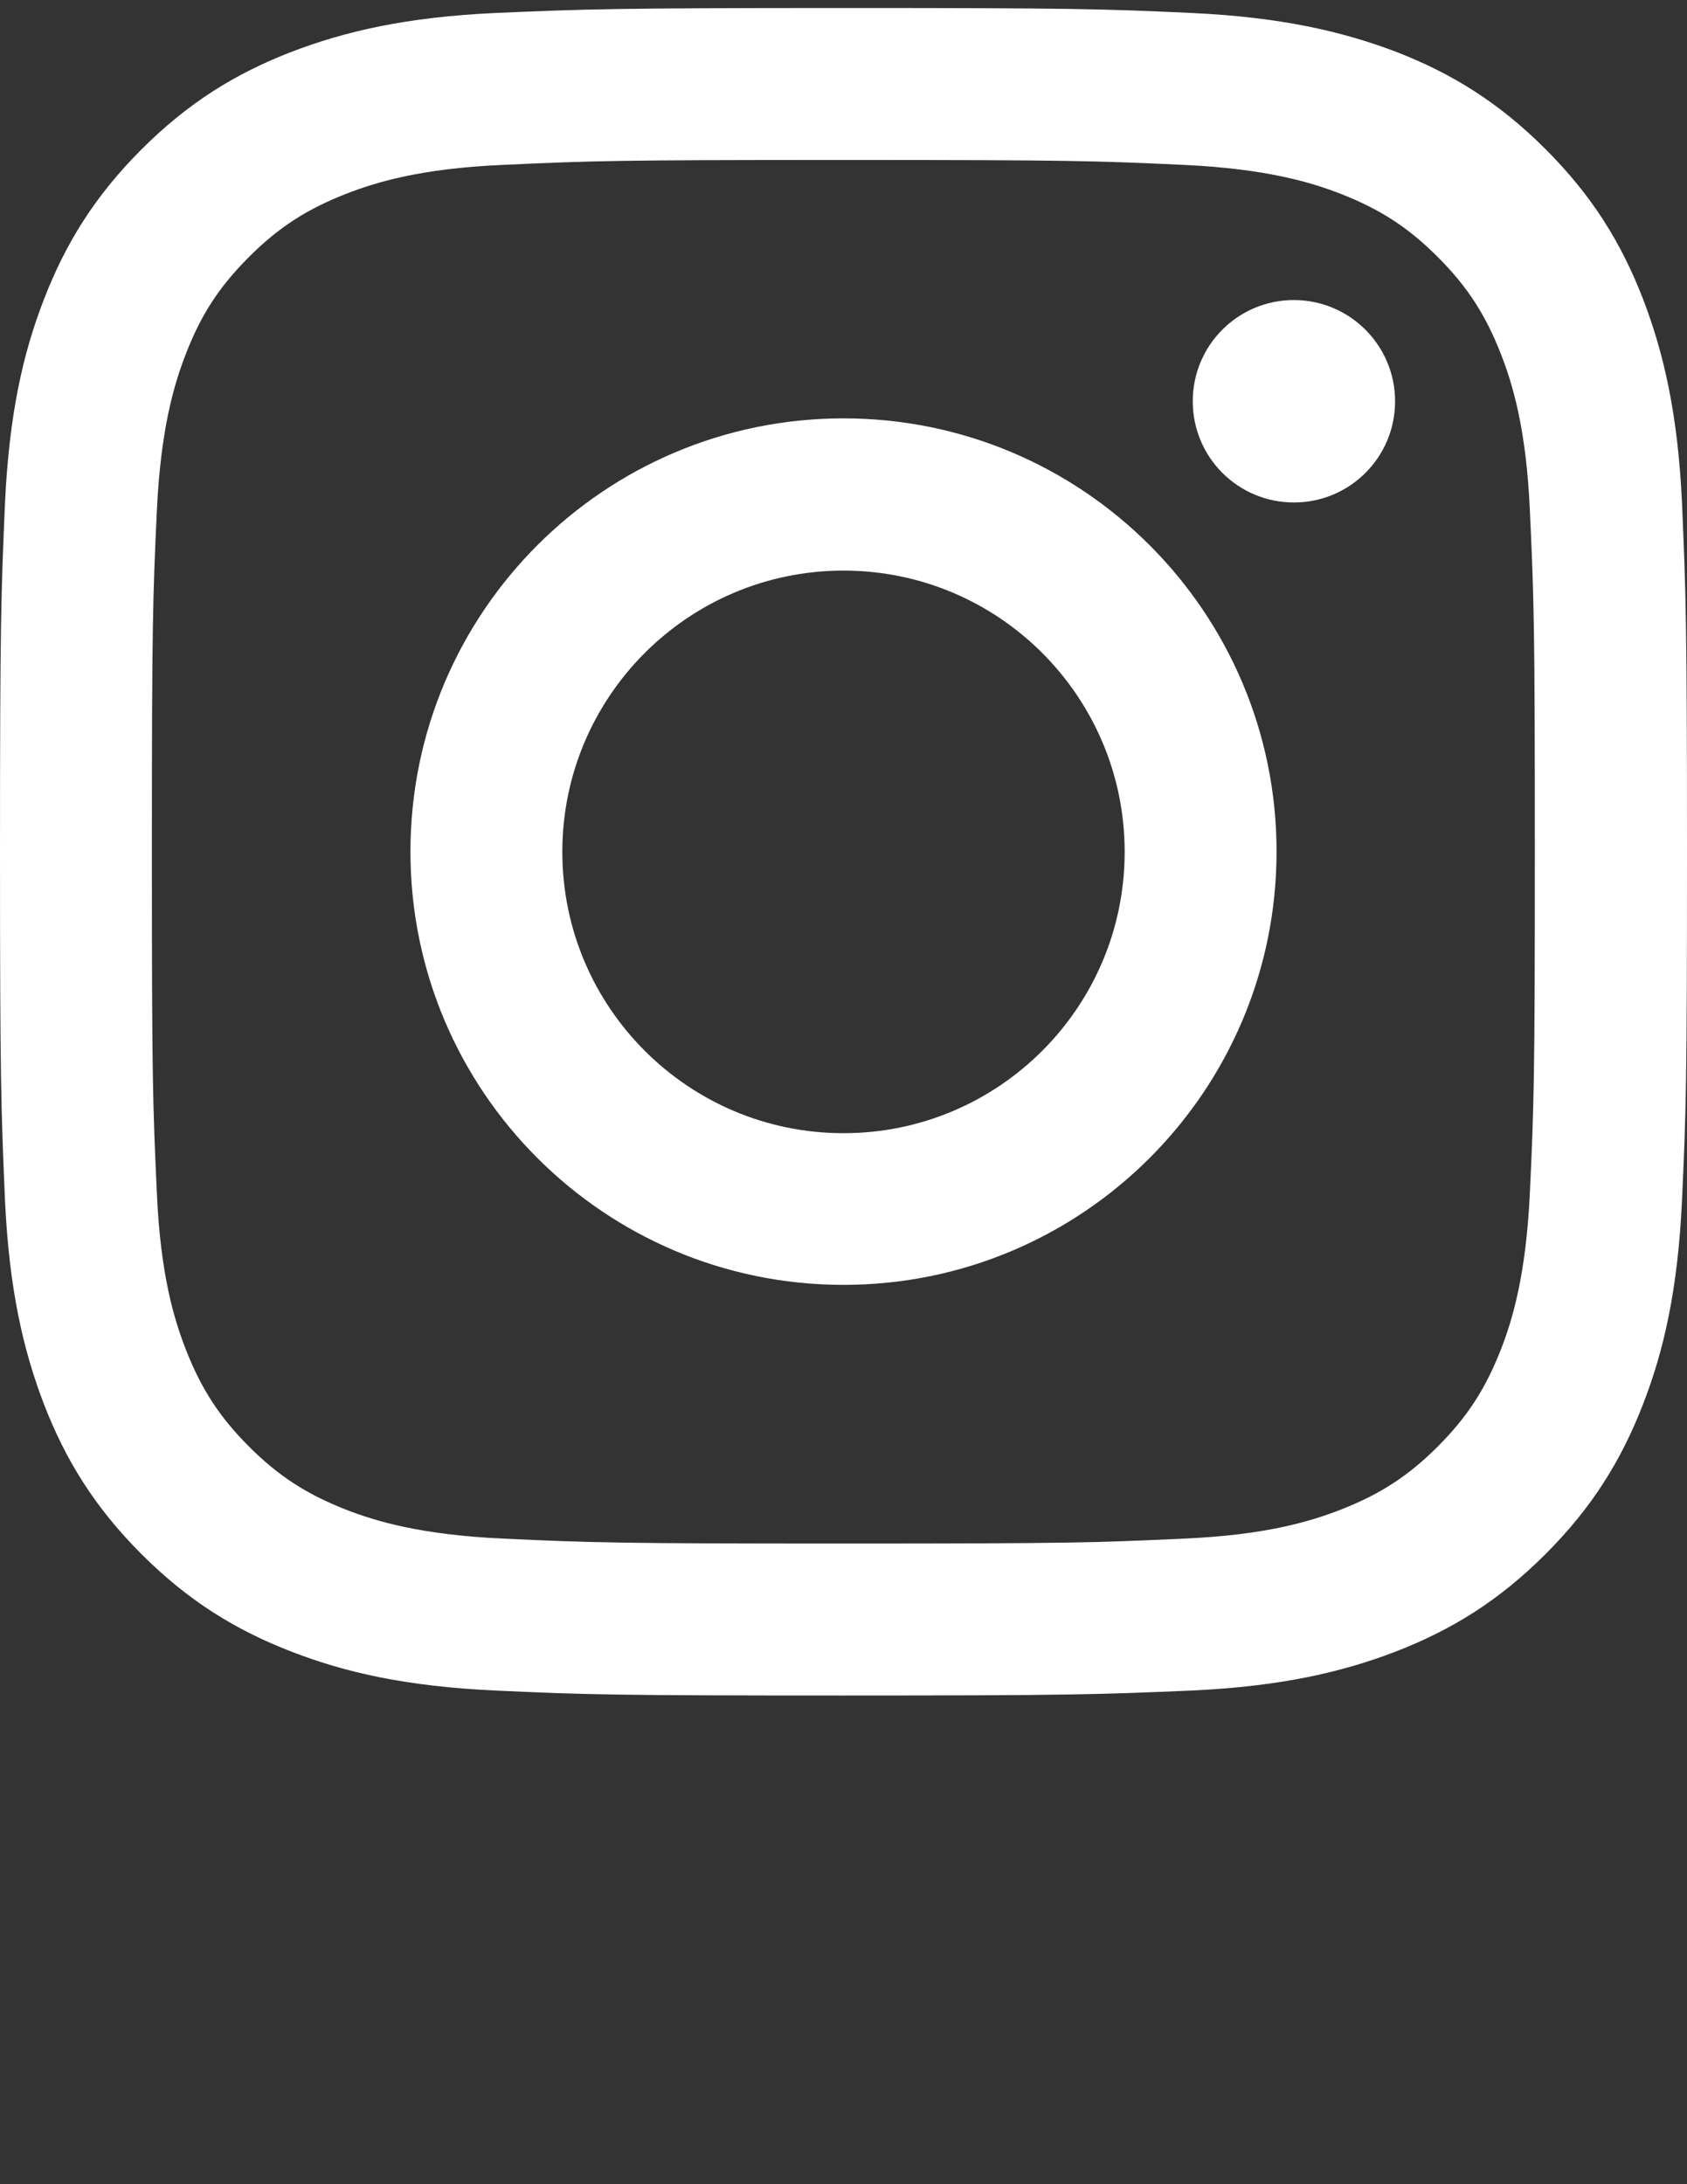 <?xml version="1.0" encoding="utf-8"?>
<!-- Generator: Adobe Illustrator 25.0.0, SVG Export Plug-In . SVG Version: 6.00 Build 0)  -->
<svg version="1.1" id="Layer_1" xmlns:serif="http://www.serif.com/"
	 xmlns="http://www.w3.org/2000/svg" xmlns:xlink="http://www.w3.org/1999/xlink" x="0px" y="0px" viewBox="0 0 612 792"
	 style="enable-background:new 0 0 612 792;" xml:space="preserve">
<rect x="0" y="0" width="612" height="792" fill="#333333" stroke="none"/>
<style type="text/css">
	.st0{fill:#FFFFFF;}
</style>
<g>
	<path class="st0" d="M306,2.9c-83.1,0-93.5,0.4-126.2,1.8c-32.6,1.5-54.8,6.7-74.3,14.2c-20.1,7.8-37.2,18.3-54.2,35.3
		c-17,17-27.5,34.1-35.3,54.2c-7.6,19.5-12.7,41.7-14.2,74.3C0.4,215.3,0,225.8,0,308.9C0,392,0.4,402.4,1.8,435
		c1.5,32.6,6.7,54.8,14.2,74.3c7.8,20.1,18.3,37.2,35.3,54.2c17,17,34.1,27.5,54.2,35.3c19.5,7.6,41.7,12.7,74.3,14.2
		c32.6,1.5,43.1,1.8,126.2,1.8c83.1,0,93.5-0.4,126.2-1.8c32.6-1.5,54.8-6.7,74.3-14.2c20.1-7.8,37.2-18.3,54.2-35.3
		c17-17,27.5-34.1,35.3-54.2c7.6-19.5,12.7-41.7,14.2-74.3c1.5-32.6,1.8-43.1,1.8-126.2c0-83.1-0.4-93.5-1.8-126.2
		c-1.5-32.6-6.7-54.8-14.2-74.3c-7.8-20.1-18.3-37.2-35.3-54.2c-17-17-34.1-27.5-54.2-35.3C487,11.4,464.7,6.2,432.2,4.7
		C399.5,3.2,389.1,2.9,306,2.9L306,2.9z M306,58c81.7,0,91.4,0.3,123.6,1.8c29.8,1.4,46,6.3,56.8,10.5c14.3,5.6,24.5,12.2,35.2,22.9
		c10.7,10.7,17.3,20.9,22.9,35.2c4.2,10.8,9.2,27,10.5,56.8c1.5,32.3,1.8,41.9,1.8,123.7c0,81.7-0.3,91.4-1.8,123.6
		c-1.4,29.8-6.3,46-10.5,56.8c-5.6,14.3-12.2,24.5-22.9,35.2c-10.7,10.7-20.9,17.3-35.2,22.9c-10.8,4.2-27,9.2-56.8,10.5
		c-32.3,1.5-41.9,1.8-123.6,1.8c-81.7,0-91.4-0.3-123.7-1.8c-29.8-1.4-46-6.3-56.8-10.5c-14.3-5.6-24.5-12.2-35.2-22.9
		c-10.7-10.7-17.3-20.9-22.9-35.2c-4.2-10.8-9.2-27-10.5-56.8c-1.5-32.3-1.8-41.9-1.8-123.6c0-81.7,0.3-91.4,1.8-123.7
		c1.4-29.8,6.3-46,10.5-56.8c5.5-14.3,12.2-24.5,22.9-35.2c10.7-10.7,20.9-17.3,35.2-22.9c10.8-4.2,27-9.2,56.8-10.5
		C214.6,58.3,224.3,58,306,58z"/>
	<path class="st0" d="M306,410.9c-56.3,0-102-45.7-102-102c0-56.3,45.7-102,102-102c56.3,0,102,45.7,102,102
		C408,365.2,362.3,410.9,306,410.9z M306,151.7c-86.8,0-157.1,70.4-157.1,157.1c0,86.8,70.4,157.1,157.1,157.1
		c86.8,0,157.1-70.4,157.1-157.1C463.1,222.1,392.8,151.7,306,151.7z"/>
	<path class="st0" d="M506.1,145.5c0,20.3-16.4,36.7-36.7,36.7c-20.3,0-36.7-16.4-36.7-36.7c0-20.3,16.4-36.7,36.7-36.7
		C489.6,108.8,506.1,125.2,506.1,145.5z"/>
</g>
</svg>
